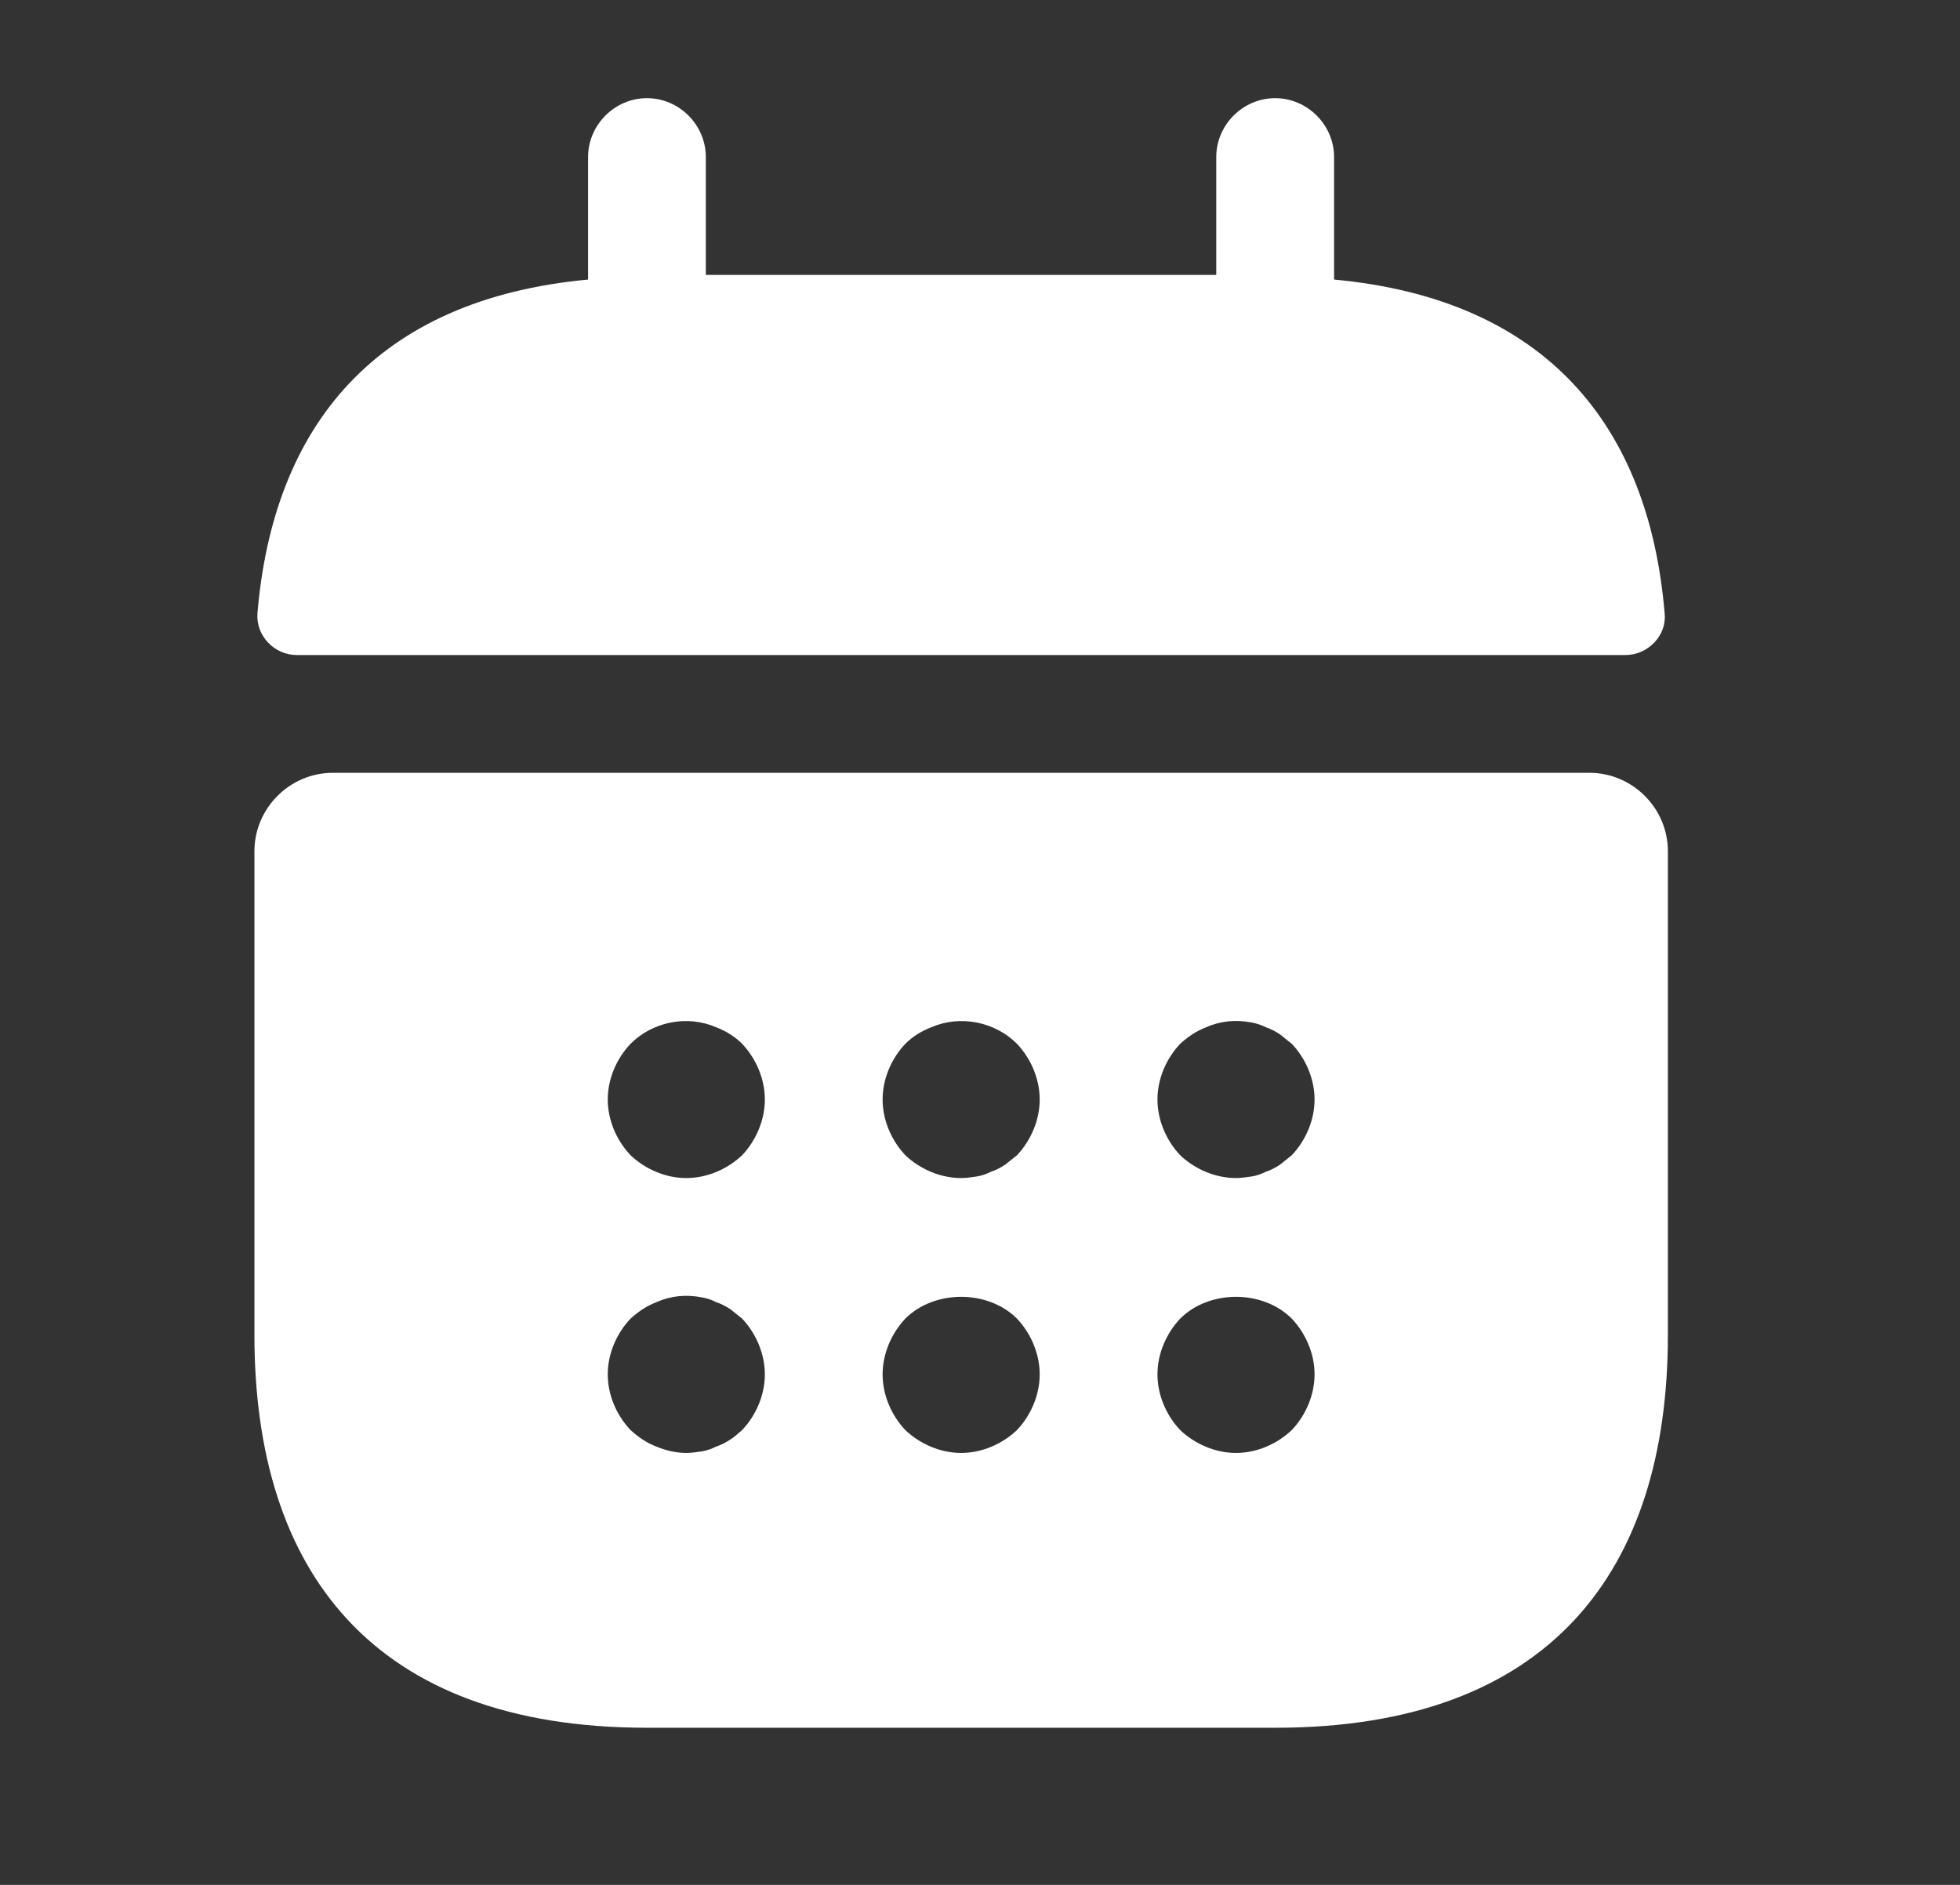 <svg width="26" height="25" viewBox="0 0 26 25" fill="none" xmlns="http://www.w3.org/2000/svg">
<rect x="0" y="0" width="26" height="25" fill="#333333" stroke="none"/>
<path d="M17.697 2.083C17.697 1.656 17.342 1.302 16.915 1.302C16.488 1.302 16.134 1.656 16.134 2.083V3.646H9.363V2.083C9.363 1.656 9.009 1.302 8.582 1.302C8.155 1.302 7.801 1.656 7.801 2.083V3.708C4.988 3.969 3.624 5.646 3.415 8.136C3.394 8.438 3.644 8.688 3.936 8.688H21.561C21.863 8.688 22.113 8.427 22.082 8.136C21.874 5.646 20.509 3.969 17.697 3.708V2.083Z" fill="white"/>
<path fill-rule="evenodd" clip-rule="evenodd" d="M4.417 10.25C3.844 10.25 3.375 10.719 3.375 11.291V17.708C3.375 20.833 4.938 22.916 8.583 22.916H16.917C20.562 22.916 22.125 20.833 22.125 17.708V11.291C22.125 10.719 21.656 10.25 21.083 10.25H4.417ZM9.688 19.093C9.625 19.135 9.562 19.166 9.5 19.187C9.438 19.218 9.375 19.239 9.312 19.25C9.24 19.26 9.177 19.271 9.104 19.271C8.969 19.271 8.833 19.239 8.708 19.187C8.573 19.135 8.469 19.062 8.365 18.968C8.177 18.771 8.062 18.5 8.062 18.229C8.062 17.958 8.177 17.687 8.365 17.489C8.469 17.396 8.573 17.323 8.708 17.271C8.896 17.187 9.104 17.166 9.312 17.208C9.375 17.218 9.438 17.239 9.5 17.271C9.562 17.291 9.625 17.323 9.688 17.364C9.74 17.406 9.792 17.448 9.844 17.489C10.031 17.687 10.146 17.958 10.146 18.229C10.146 18.5 10.031 18.771 9.844 18.968C9.792 19.01 9.74 19.062 9.688 19.093ZM9.104 15.625C8.833 15.625 8.562 15.51 8.365 15.323C8.177 15.125 8.062 14.854 8.062 14.583C8.062 14.312 8.177 14.041 8.365 13.844C8.656 13.552 9.115 13.458 9.5 13.625C9.635 13.677 9.75 13.75 9.844 13.844C10.031 14.041 10.146 14.312 10.146 14.583C10.146 14.854 10.031 15.125 9.844 15.323C9.646 15.51 9.375 15.625 9.104 15.625ZM12.75 19.271C12.479 19.271 12.208 19.156 12.01 18.968C11.823 18.771 11.708 18.5 11.708 18.229C11.708 17.958 11.823 17.687 12.01 17.489C12.396 17.104 13.104 17.104 13.49 17.489C13.677 17.687 13.792 17.958 13.792 18.229C13.792 18.5 13.677 18.771 13.49 18.968C13.292 19.156 13.021 19.271 12.75 19.271ZM13.333 15.448C13.271 15.489 13.208 15.521 13.146 15.541C13.083 15.573 13.021 15.594 12.958 15.604C12.885 15.614 12.823 15.625 12.75 15.625C12.479 15.625 12.208 15.51 12.01 15.323C11.823 15.125 11.708 14.854 11.708 14.583C11.708 14.312 11.823 14.041 12.01 13.844C12.104 13.75 12.219 13.677 12.354 13.625C12.74 13.458 13.198 13.552 13.49 13.844C13.677 14.041 13.792 14.312 13.792 14.583C13.792 14.854 13.677 15.125 13.49 15.323C13.438 15.364 13.385 15.406 13.333 15.448ZM16.396 19.271C16.125 19.271 15.854 19.156 15.656 18.968C15.469 18.771 15.354 18.5 15.354 18.229C15.354 17.958 15.469 17.687 15.656 17.489C16.042 17.104 16.75 17.104 17.135 17.489C17.323 17.687 17.438 17.958 17.438 18.229C17.438 18.5 17.323 18.771 17.135 18.968C16.938 19.156 16.667 19.271 16.396 19.271ZM16.979 15.448C16.917 15.489 16.854 15.521 16.792 15.541C16.729 15.573 16.667 15.594 16.604 15.604C16.531 15.614 16.458 15.625 16.396 15.625C16.125 15.625 15.854 15.51 15.656 15.323C15.469 15.125 15.354 14.854 15.354 14.583C15.354 14.312 15.469 14.041 15.656 13.844C15.76 13.75 15.865 13.677 16 13.625C16.188 13.541 16.396 13.521 16.604 13.562C16.667 13.573 16.729 13.594 16.792 13.625C16.854 13.646 16.917 13.677 16.979 13.719C17.031 13.76 17.083 13.802 17.135 13.844C17.323 14.041 17.438 14.312 17.438 14.583C17.438 14.854 17.323 15.125 17.135 15.323C17.083 15.364 17.031 15.406 16.979 15.448Z" fill="white"/>
</svg>
